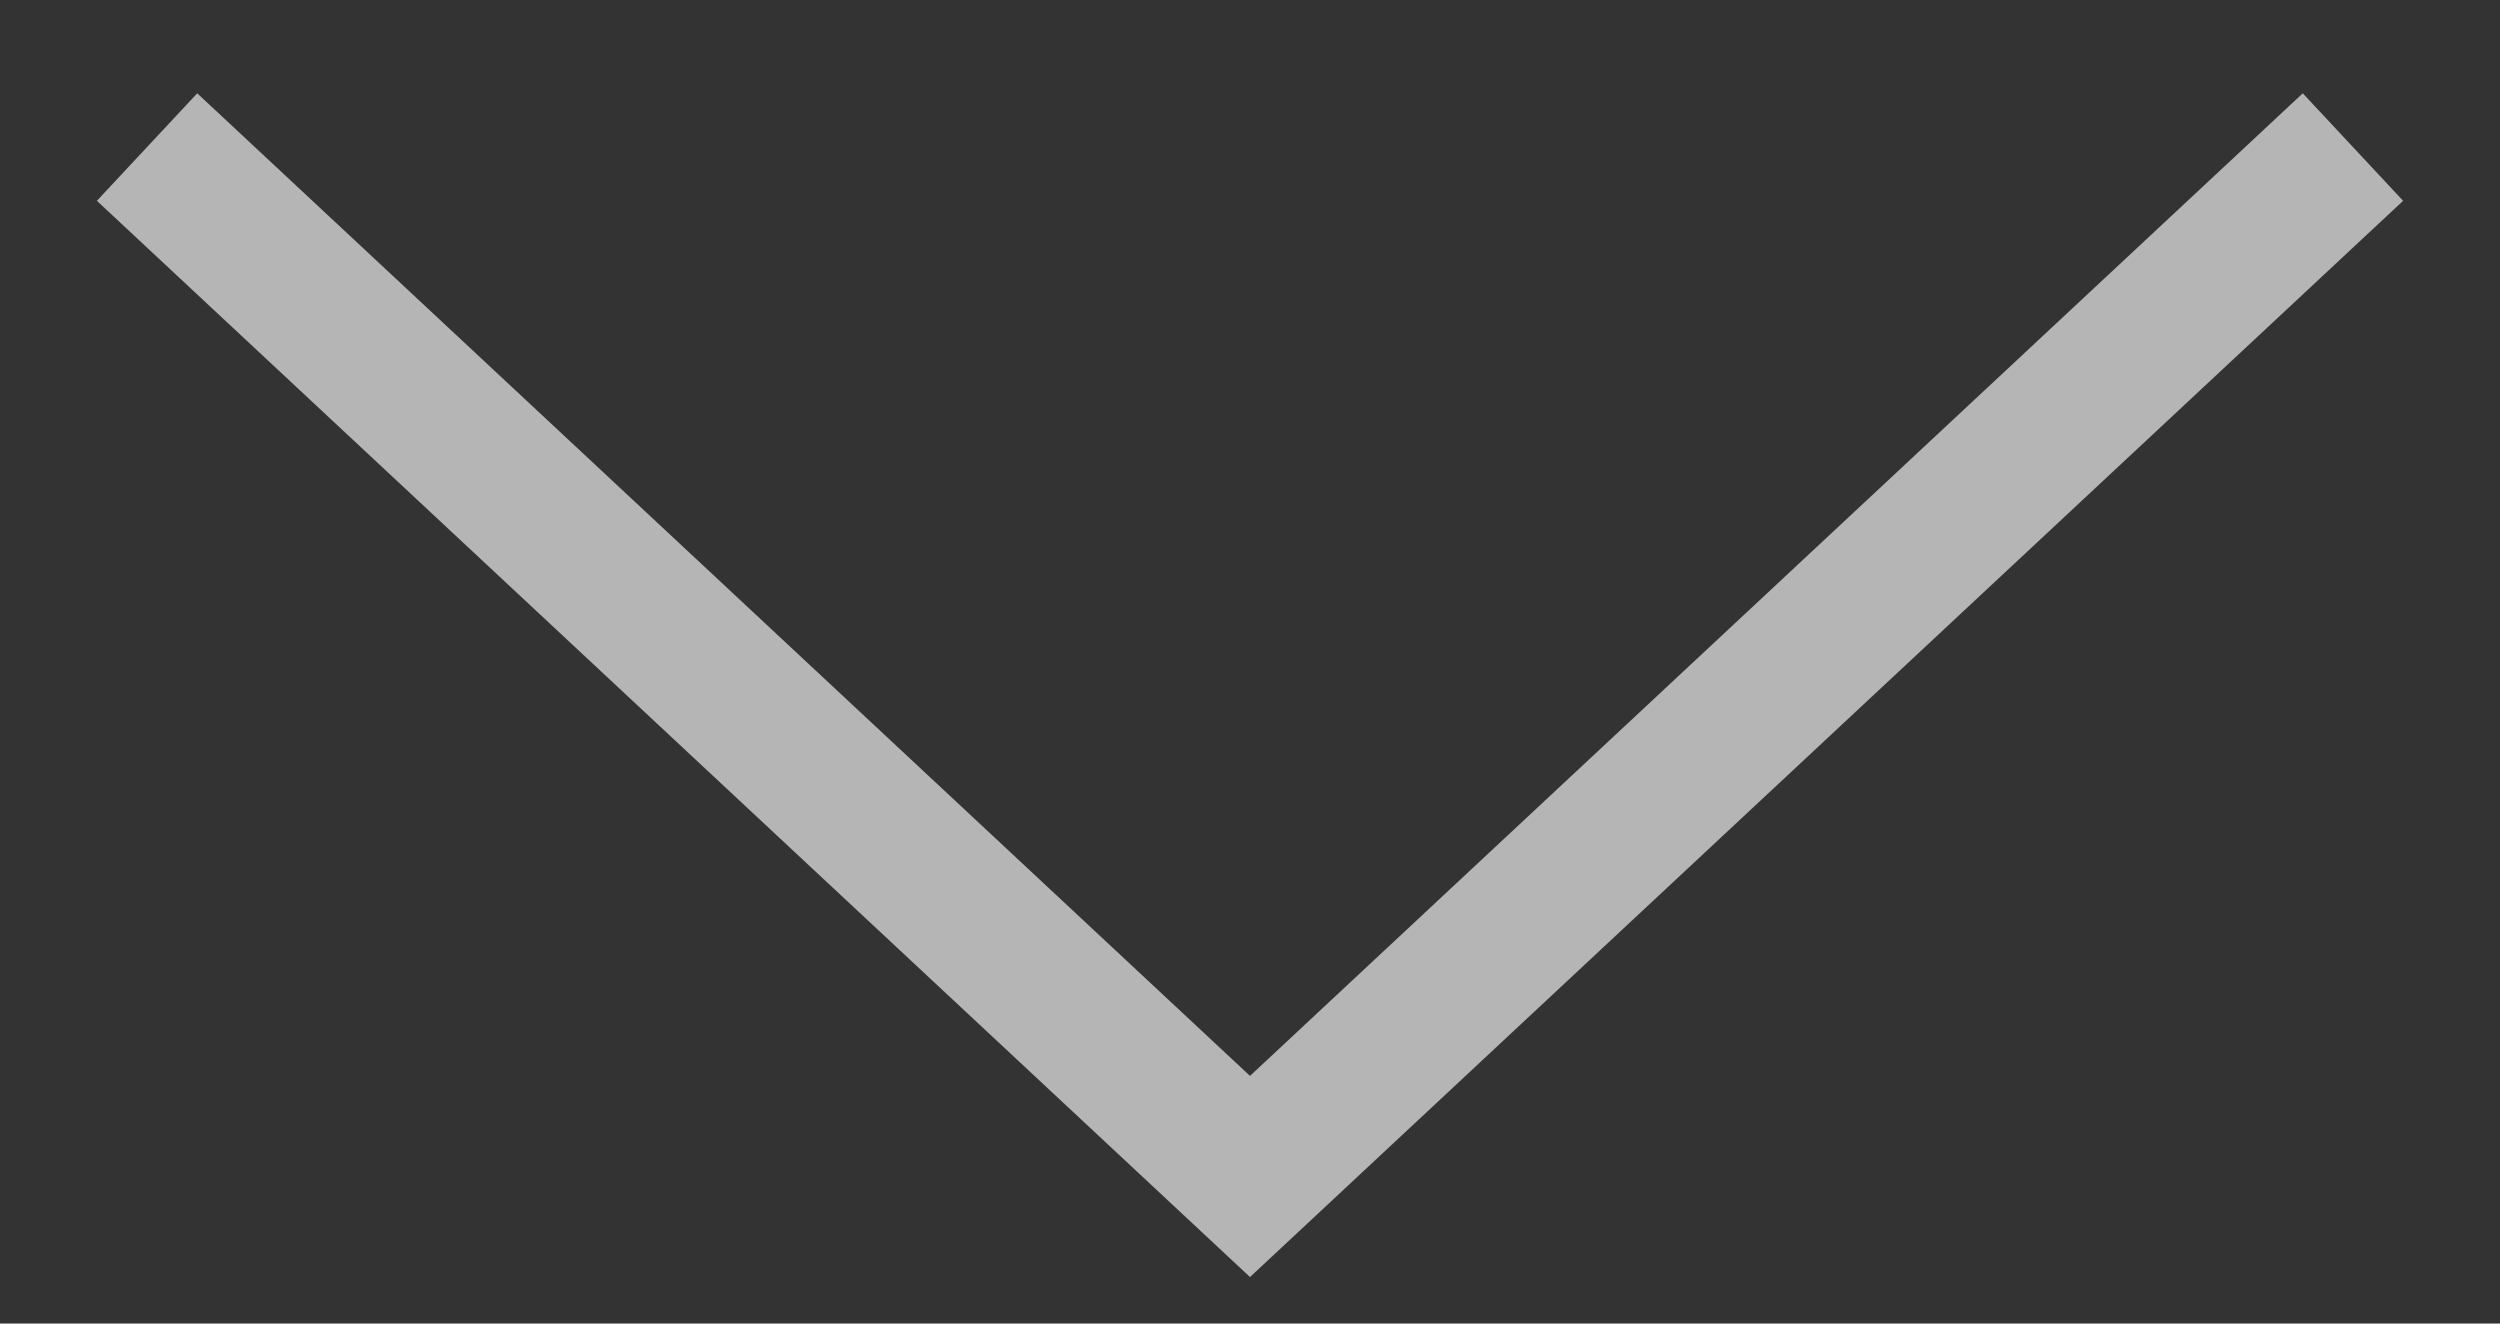 <svg width="17" height="9" viewBox="0 0 17 9" fill="none" xmlns="http://www.w3.org/2000/svg">
<rect x="0" y="0" width="17" height="9" fill="#333333" stroke="none"/>
<g opacity="0.64">
<path d="M1 1L8.5 8L16 1" stroke="white"/>
</g>
</svg>
